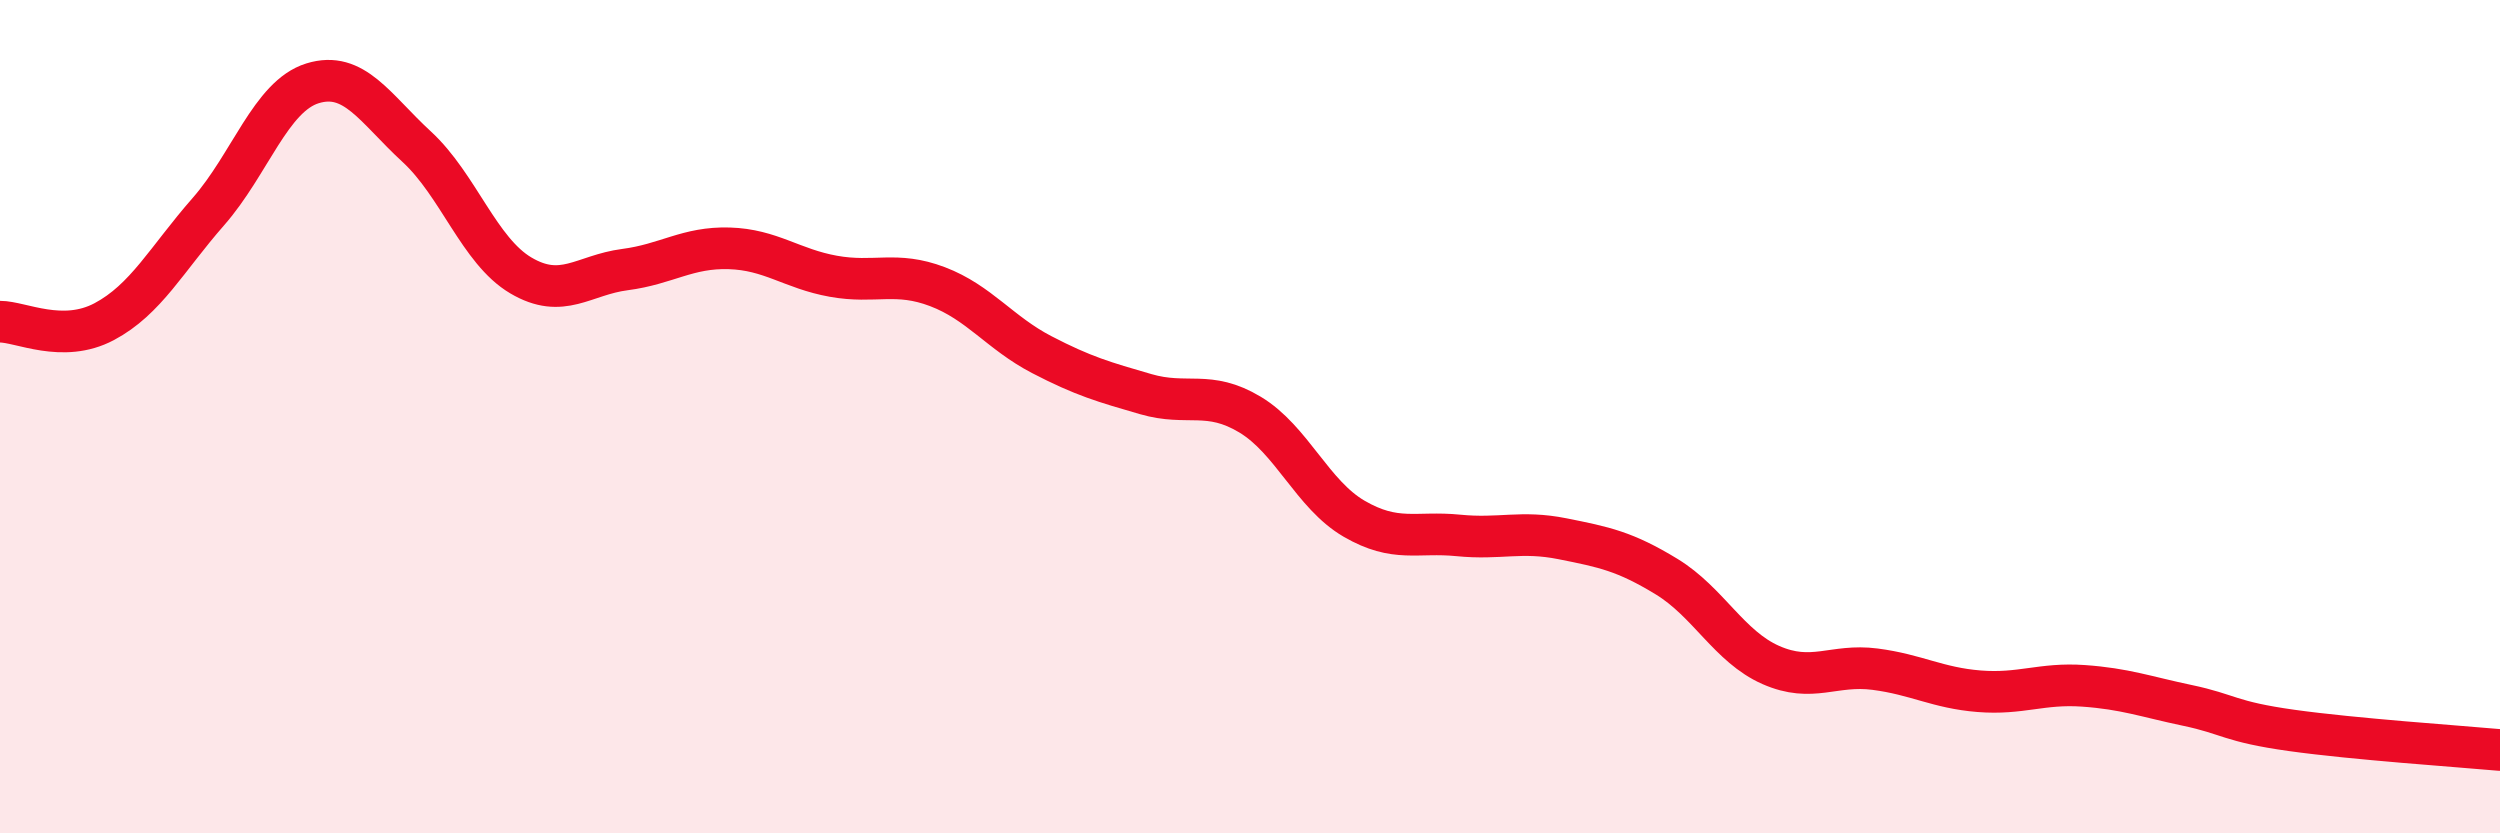
    <svg width="60" height="20" viewBox="0 0 60 20" xmlns="http://www.w3.org/2000/svg">
      <path
        d="M 0,7.72 C 0.5,7.72 1.5,8.25 2.5,7.72 C 3.5,7.19 4,6.22 5,5.08 C 6,3.94 6.5,2.31 7.5,2 C 8.5,1.69 9,2.6 10,3.52 C 11,4.44 11.5,6.02 12.5,6.61 C 13.5,7.2 14,6.6 15,6.47 C 16,6.34 16.5,5.93 17.5,5.96 C 18.5,5.99 19,6.45 20,6.63 C 21,6.81 21.5,6.5 22.5,6.88 C 23.5,7.26 24,7.99 25,8.51 C 26,9.03 26.5,9.17 27.5,9.46 C 28.5,9.75 29,9.35 30,9.95 C 31,10.55 31.5,11.87 32.5,12.45 C 33.5,13.03 34,12.75 35,12.85 C 36,12.95 36.5,12.73 37.5,12.93 C 38.5,13.13 39,13.23 40,13.84 C 41,14.45 41.5,15.52 42.5,15.96 C 43.5,16.4 44,15.93 45,16.06 C 46,16.19 46.5,16.51 47.5,16.59 C 48.5,16.67 49,16.39 50,16.46 C 51,16.53 51.5,16.72 52.5,16.93 C 53.5,17.14 53.5,17.32 55,17.53 C 56.5,17.74 59,17.91 60,18L60 20L0 20Z"
        fill="#EB0A25"
        opacity="0.1"
        stroke-linecap="round"
        stroke-linejoin="round"
      />
      <path
        d="M 0,7.72 C 0.5,7.72 1.5,8.25 2.5,7.72 C 3.5,7.19 4,6.22 5,5.08 C 6,3.94 6.5,2.31 7.5,2 C 8.5,1.69 9,2.6 10,3.52 C 11,4.44 11.5,6.02 12.5,6.61 C 13.5,7.2 14,6.6 15,6.47 C 16,6.34 16.5,5.93 17.5,5.96 C 18.5,5.99 19,6.45 20,6.63 C 21,6.81 21.5,6.5 22.5,6.88 C 23.5,7.26 24,7.99 25,8.51 C 26,9.03 26.5,9.17 27.5,9.46 C 28.5,9.75 29,9.35 30,9.95 C 31,10.55 31.5,11.87 32.5,12.45 C 33.5,13.03 34,12.75 35,12.85 C 36,12.95 36.5,12.73 37.5,12.93 C 38.5,13.13 39,13.23 40,13.84 C 41,14.45 41.5,15.52 42.5,15.96 C 43.5,16.4 44,15.93 45,16.06 C 46,16.19 46.5,16.51 47.5,16.59 C 48.5,16.67 49,16.39 50,16.46 C 51,16.53 51.5,16.72 52.5,16.93 C 53.5,17.14 53.5,17.32 55,17.53 C 56.5,17.74 59,17.91 60,18"
        stroke="#EB0A25"
        stroke-width="1"
        fill="none"
        stroke-linecap="round"
        stroke-linejoin="round"
      />
    </svg>
  